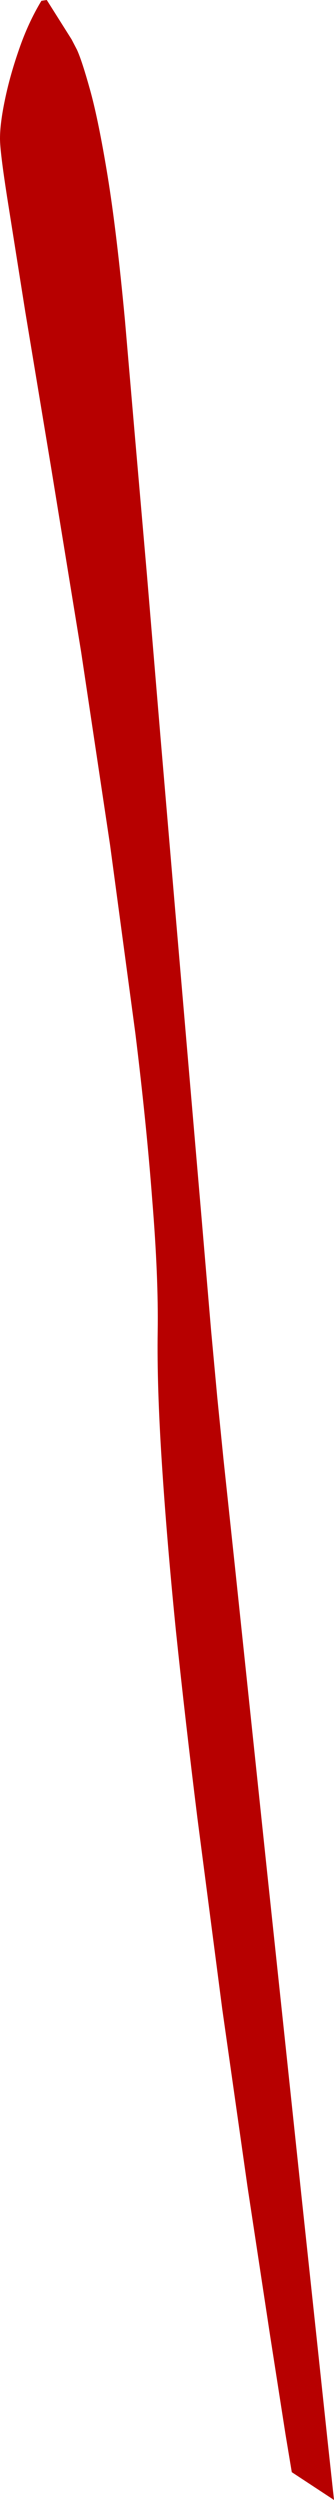 <?xml version="1.0" encoding="UTF-8" standalone="no"?>
<svg xmlns:xlink="http://www.w3.org/1999/xlink" height="301.25px" width="40.35px" xmlns="http://www.w3.org/2000/svg">
  <g transform="matrix(1.0, 0.0, 0.0, 1.0, 0.0, 0.0)">
    <path d="M0.6 12.0 Q1.2 9.1 2.3 5.95 3.4 2.75 5.0 0.1 L5.65 0.0 8.65 4.75 9.3 6.0 Q9.9 7.3 10.9 10.9 11.9 14.5 13.0 21.2 14.1 27.95 15.1 38.65 L16.25 52.0 17.75 69.25 19.4 88.95 21.15 109.5 22.85 129.3 24.35 146.75 25.5 160.3 26.25 168.4 27.0 175.85 28.4 188.95 30.2 206.0 32.25 225.4 34.4 245.6 36.45 264.9 38.25 281.7 39.6 294.35 40.35 301.25 35.25 297.9 34.5 293.4 32.6 281.25 29.9 263.5 26.85 242.1 23.85 219.1 Q22.4 207.45 21.25 196.5 20.15 185.55 19.55 176.25 18.95 167.0 19.05 160.45 19.15 153.9 18.4 144.7 17.7 135.45 16.35 124.5 L13.3 101.85 9.8 78.55 6.2 56.5 3.05 37.55 0.85 23.7 Q0.0 18.25 0.0 16.7 0.0 14.85 0.6 12.0" fill="#b70000" fill-rule="evenodd" stroke="none"/>
  </g>
</svg>
